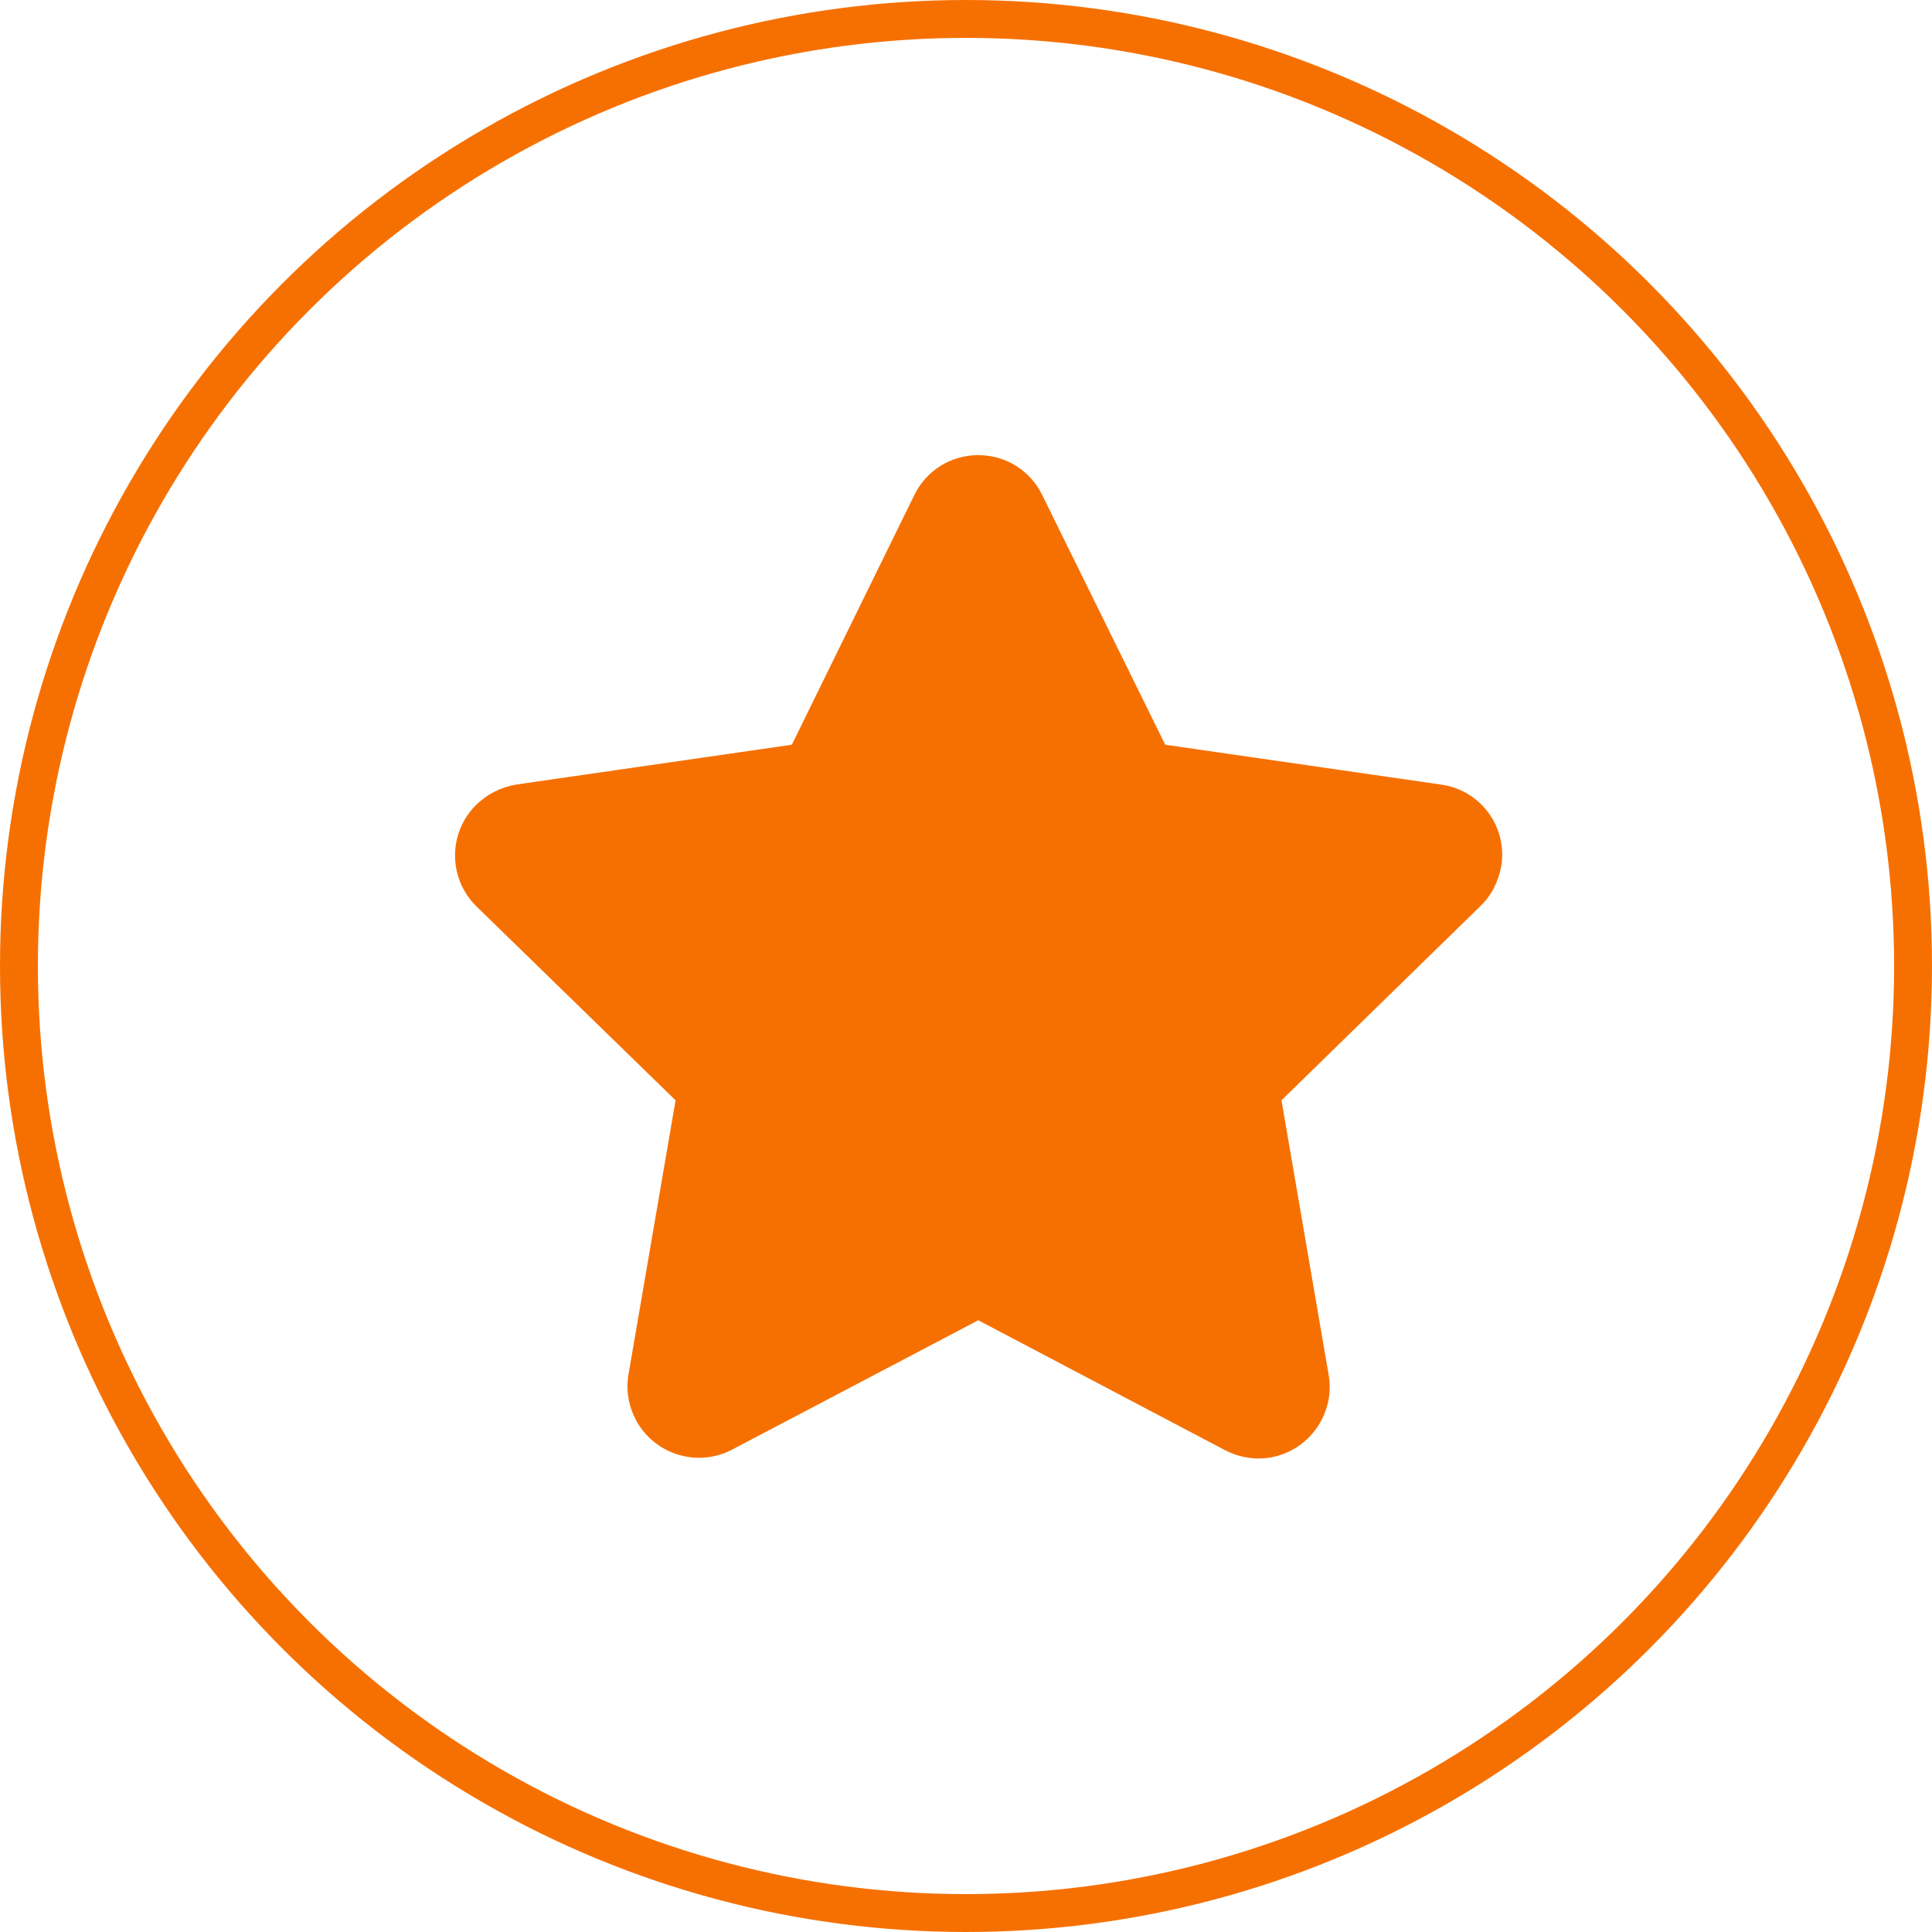 <?xml version="1.0" encoding="UTF-8"?>
<svg width="102px" height="102px" viewBox="0 0 102 102" version="1.1" xmlns="http://www.w3.org/2000/svg" xmlns:xlink="http://www.w3.org/1999/xlink">
    <!-- Generator: Sketch 56.3 (81716) - https://sketch.com -->
    <title>icon-36-hover</title>
    <desc>Created with Sketch.</desc>
    <g id="页面-1" stroke="none" stroke-width="1" fill="none" fill-rule="evenodd">
        <g id="3" transform="translate(-908, -1304)">
            <g id="icon-36-hover" transform="translate(909, 1305)">
                <circle id="椭圆形" stroke="#F67001" stroke-width="2" cx="50" cy="50" r="50"></circle>
                <g id="编组" transform="translate(23, 23)" fill="#F67001" fill-rule="nonzero">
                    <path d="M54.162,23.833 L43.656,34.091 L46.145,48.578 C46.504,50.624 45.122,52.587 43.076,52.947 C42.246,53.085 41.417,52.947 40.67,52.56 L27.648,45.703 L14.653,52.532 C12.801,53.5 10.534,52.781 9.566,50.956 C9.179,50.21 9.041,49.38 9.179,48.578 L11.667,34.091 L1.161,23.861 C-0.332,22.396 -0.359,20.018 1.106,18.525 C1.687,17.944 2.433,17.557 3.262,17.419 L17.805,15.318 L24.275,2.13 C24.911,0.83 26.21,0.029 27.648,0.029 C29.086,0.029 30.385,0.83 31.021,2.13 L37.518,15.318 L52.061,17.419 C54.135,17.696 55.572,19.603 55.268,21.677 C55.13,22.479 54.771,23.253 54.162,23.833 Z" id="路径"></path>
                </g>
            </g>
        </g>
    </g>
</svg>